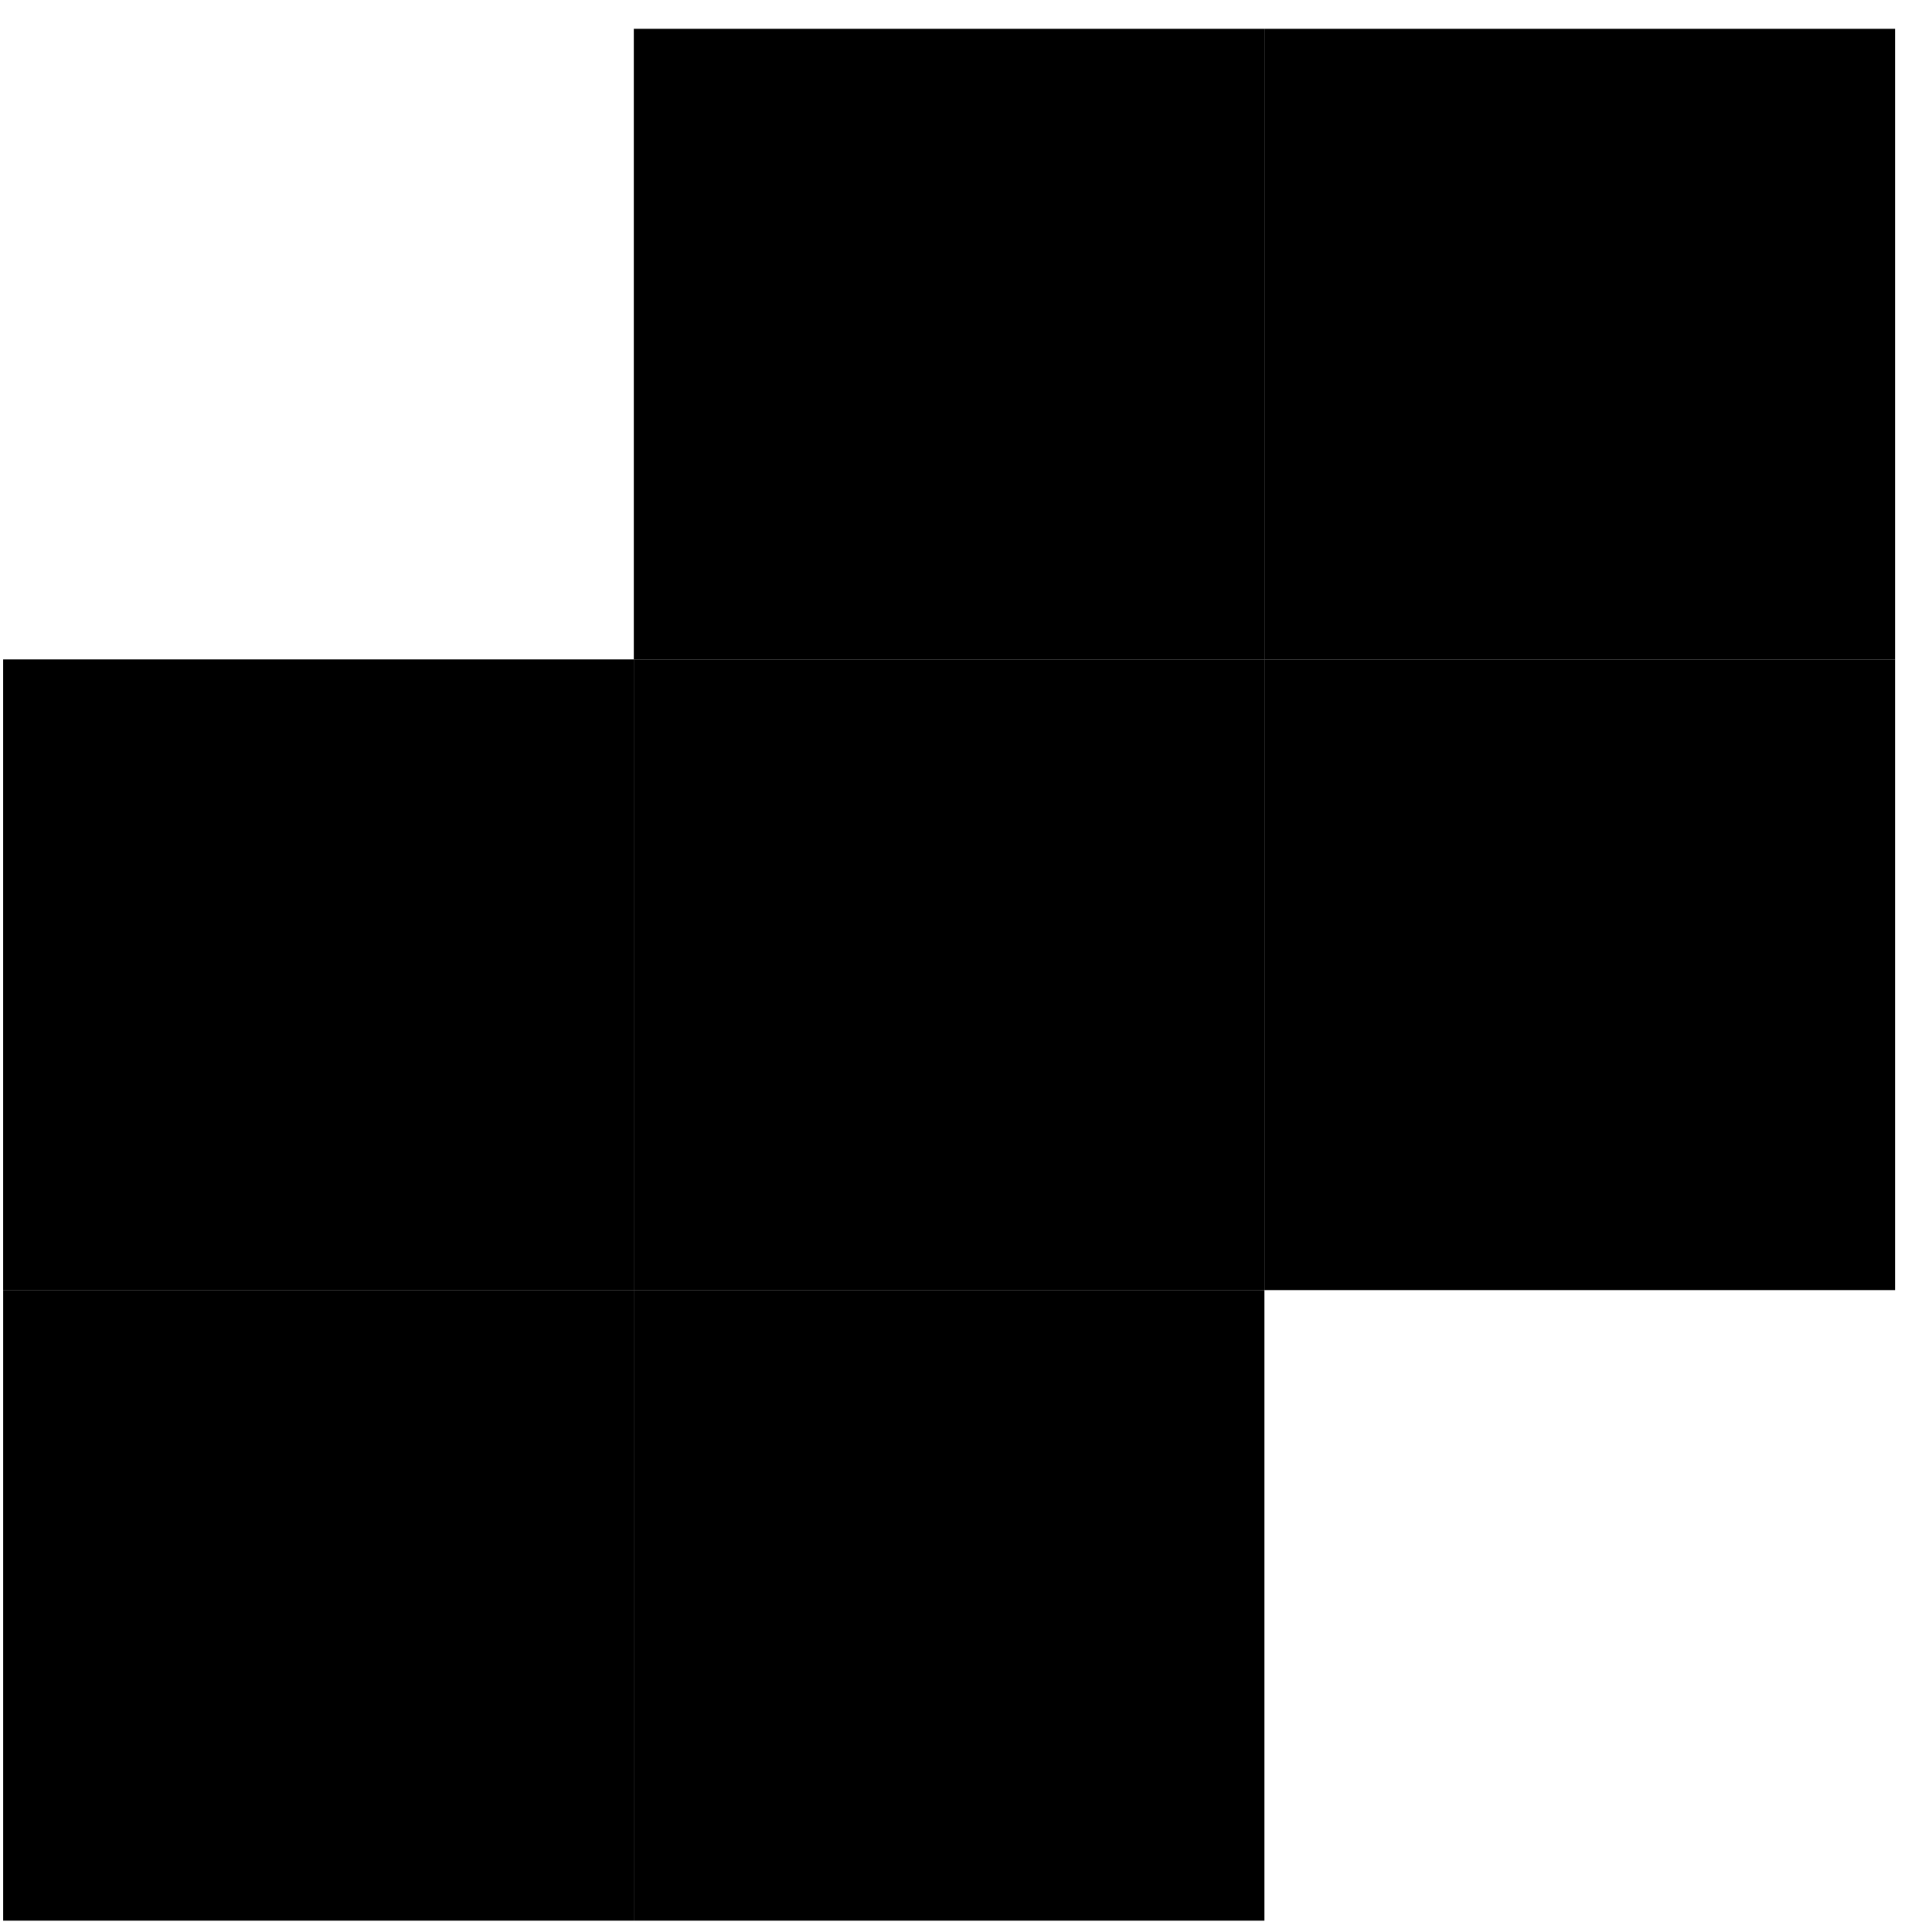 <svg xmlns="http://www.w3.org/2000/svg" fill="none" viewBox="0 0 100 100" width="100%" height="100%"><path fill="#9dd6e3" fill-rule="evenodd" d="M32.805 99.414h32.642V66.772H32.805zM.164 66.774h32.641V34.132H.164z" clip-rule="evenodd" style="fill:#9dd6e3;fill:color(display-p3 .616 .839 .89);fill-opacity:1"/><path fill="#3f72ab" fill-rule="evenodd" d="M.165 99.414h32.641V66.772H.165z" clip-rule="evenodd" style="fill:#3f72ab;fill:color(display-p3 .247 .447 .671);fill-opacity:1"/><path fill="#00a9d1" fill-rule="evenodd" d="M65.447 66.774h32.641V34.132H65.447zM32.805 34.133h32.642V1.49H32.805z" clip-rule="evenodd" style="fill:#00a9d1;fill:color(display-p3 0 .663 .82);fill-opacity:1"/><path fill="#2191c4" fill-rule="evenodd" d="M32.805 66.774h32.642V34.131H32.805z" clip-rule="evenodd" style="fill:#2191c4;fill:color(display-p3 .129 .569 .769);fill-opacity:1"/><path fill="#3f72ab" fill-rule="evenodd" d="M65.447 34.133h32.641V1.49H65.447z" clip-rule="evenodd" style="fill:#3f72ab;fill:color(display-p3 .247 .447 .671);fill-opacity:1"/></svg>